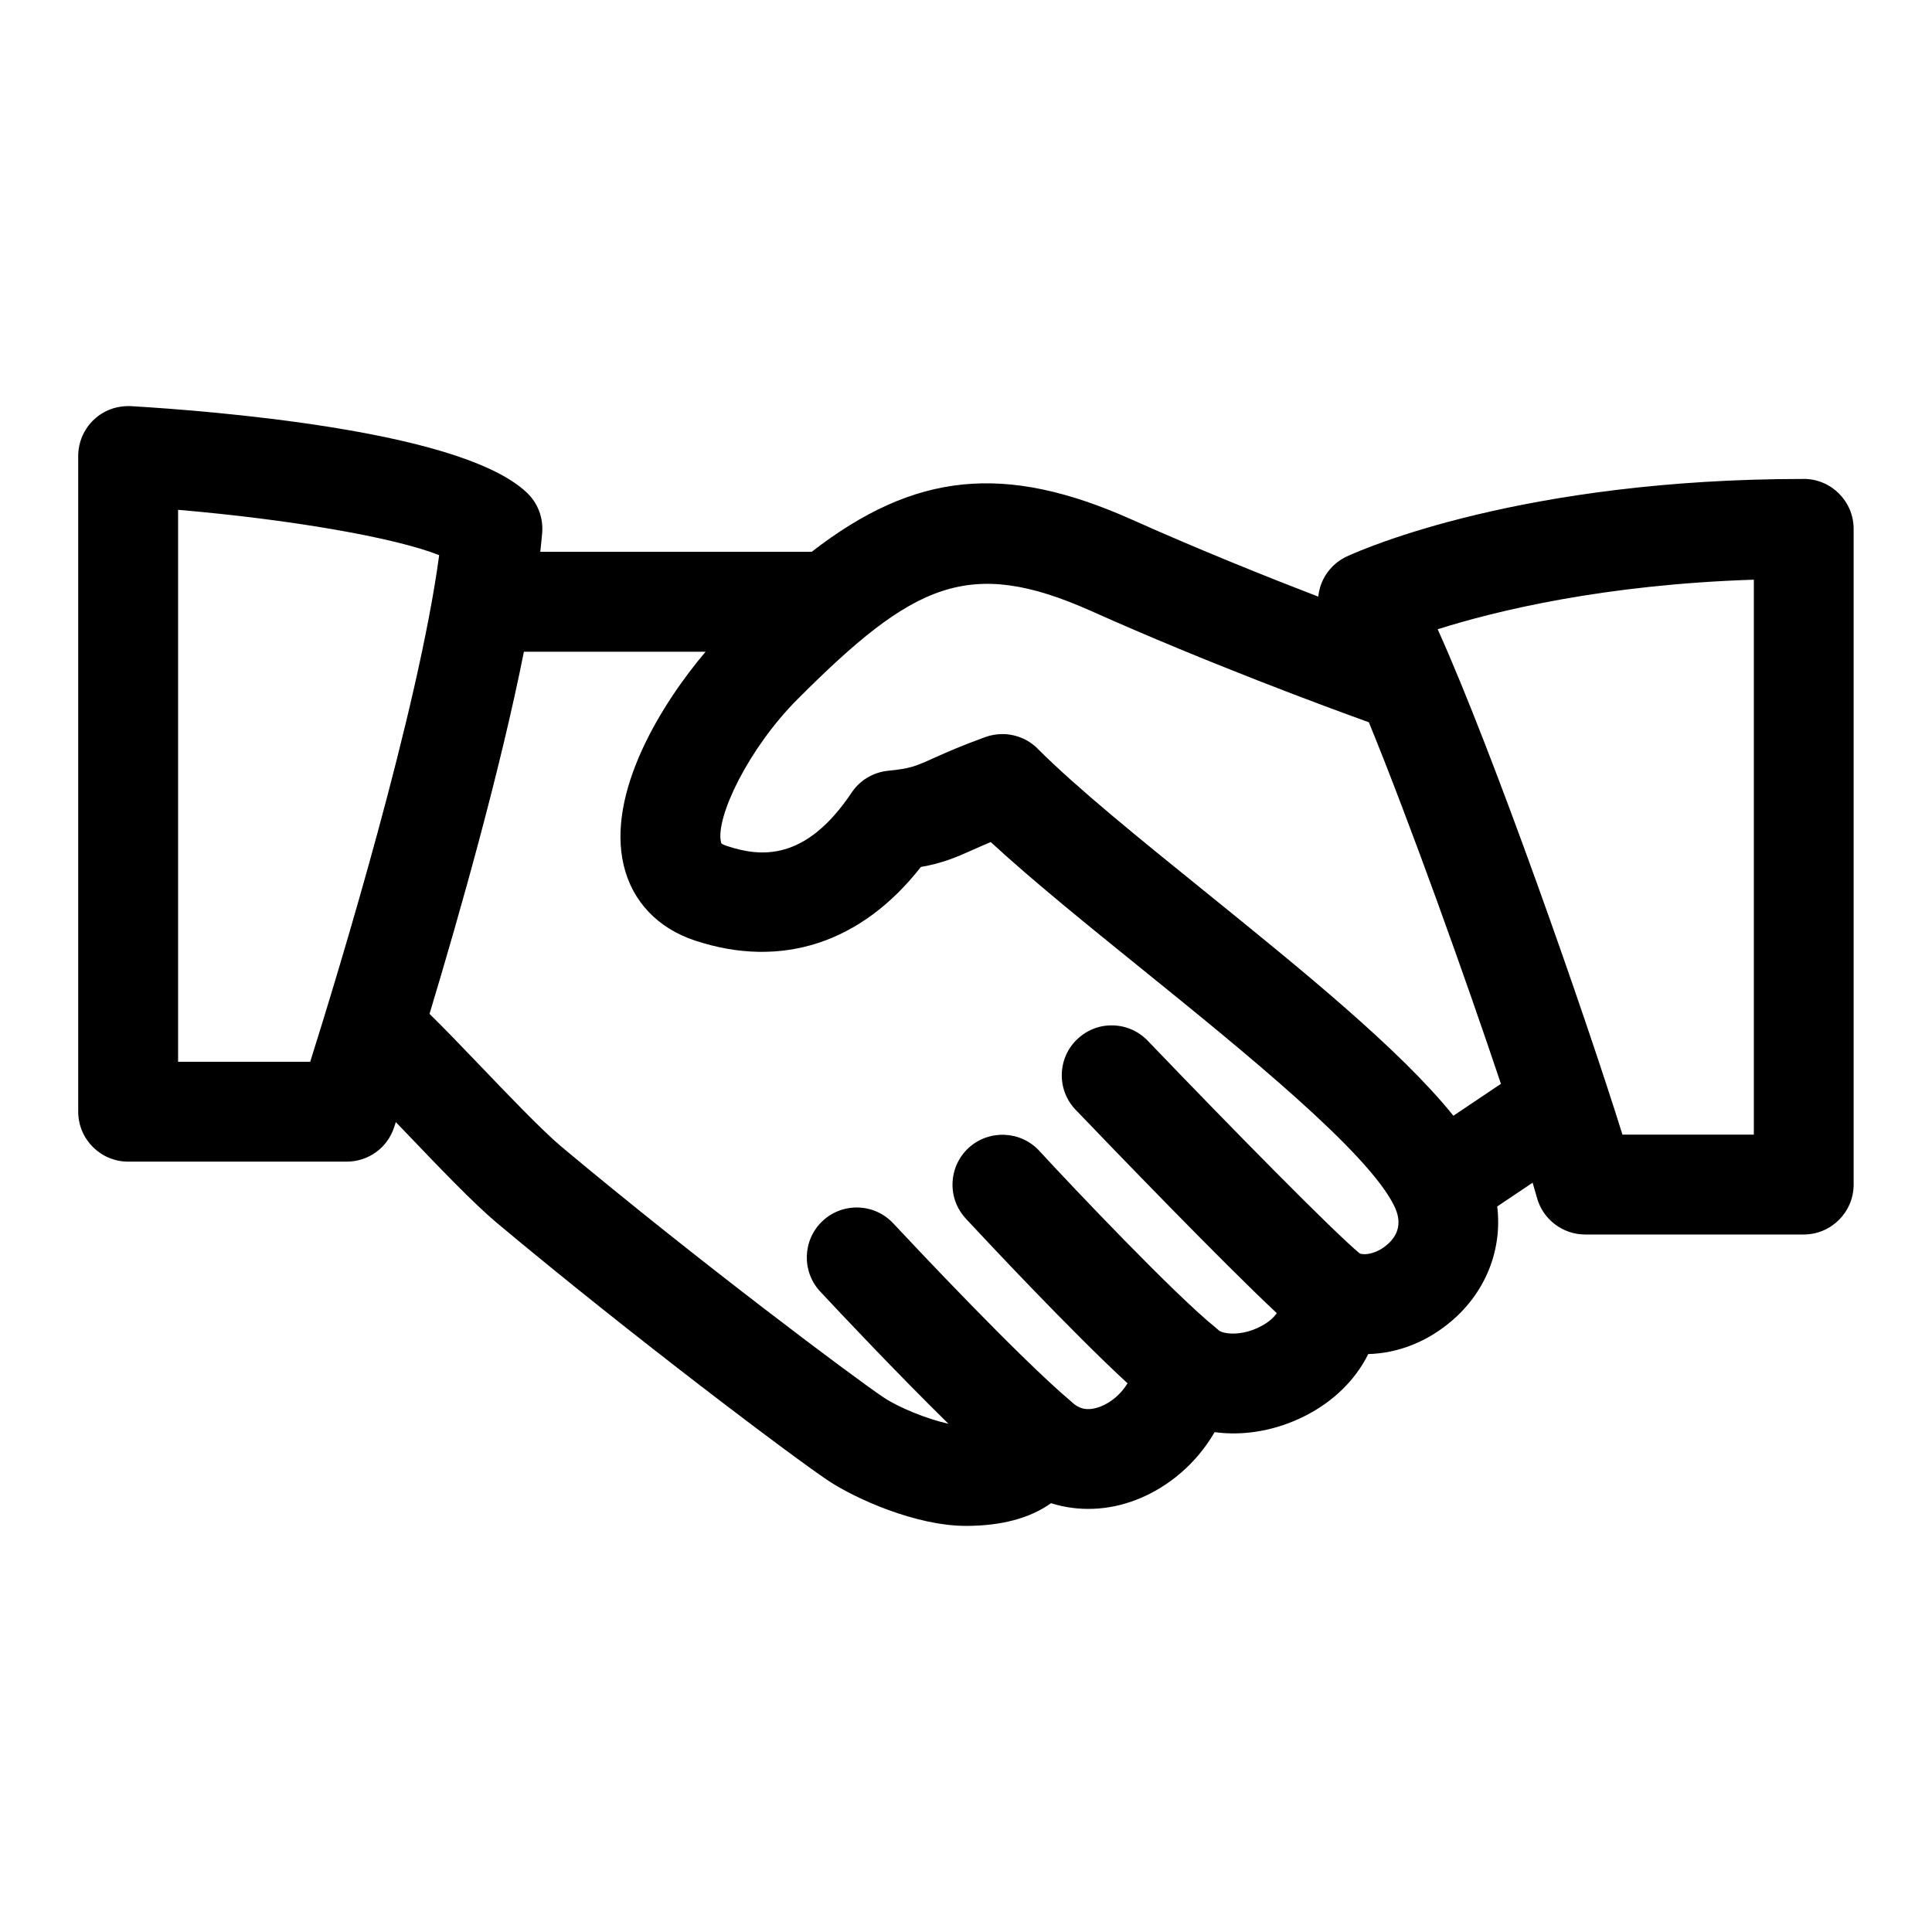 <?xml version="1.0" encoding="UTF-8"?>
<svg id="Icons" xmlns="http://www.w3.org/2000/svg" viewBox="0 0 500 500">
  <path d="m466.82,123.95c-72.71,0-113.82,18.01-118.29,20.07-3.36,1.58-5.87,4.51-6.91,8.05-.22.77-.38,1.55-.46,2.34-13.09-5.04-30.65-12.07-48.19-19.92-32.85-14.68-56.19-12.38-82.89,8.31h-70.26c.19-1.69.36-3.3.49-4.82.34-3.98-1.12-7.81-3.98-10.5-7.43-7.04-24.5-12.74-50.73-16.93-20.52-3.28-41.18-4.82-51.7-5.44-3.64-.16-7.05,1.07-9.6,3.49-2.58,2.43-4.06,5.86-4.06,9.41v169.69c0,7.13,5.8,12.93,12.93,12.93h56.56c5.61,0,10.55-3.58,12.28-8.92.07-.21.21-.65.43-1.31.29.3.58.61.87.91l2.17,2.26c8.42,8.8,17.12,17.89,23.08,22.89,35.19,29.46,77.57,61.33,86.03,66.89,6.79,4.47,22.4,11.55,35.39,11.55,9.14,0,16.54-1.97,22.03-5.87,7.06,2.23,14.82,1.93,22.07-.89,8.4-3.25,15.66-9.55,20.26-17.5,7.68,1.04,15.87-.41,23.34-4.17,7.37-3.71,13.12-9.35,16.42-16.04,7.73-.19,15.33-3.2,21.64-8.62,8.8-7.53,13.09-18.44,11.74-29.58l9.16-6.15c.44,1.48.82,2.79,1.13,3.92,1.54,5.58,6.67,9.49,12.46,9.49h56.56c7.13,0,12.93-5.8,12.93-12.93v-169.69c0-7.13-5.8-12.93-12.93-12.93Zm-12.93,26.07v143.62h-34c-9.55-30.62-33.25-98.46-47.82-130.79,15.02-4.75,42.88-11.56,81.82-12.83Zm-175.11,118.93c-2.5,2.38-3.91,5.6-3.99,9.05-.08,3.46,1.2,6.74,3.6,9.23,8.87,9.25,37.87,39.37,52.05,52.62-1.31,1.88-3.54,3.11-4.34,3.51-5.28,2.67-9.81,1.73-10.68.94-.25-.23-.5-.46-.77-.68-10.38-8.3-37.12-36.47-45.69-45.79-4.81-5.22-13.01-5.57-18.27-.77-2.54,2.34-4.02,5.53-4.17,8.98-.15,3.46,1.06,6.76,3.43,9.33l.19.21c4.56,4.9,27.16,29.08,41.67,42.42-1.65,2.71-4.19,4.93-7,6.02-3.84,1.46-5.92.18-7.17-.94l-.16-.14c-.09-.09-.19-.18-.29-.26-13.29-11.2-40.67-40.35-46.02-46.08-2.37-2.53-5.58-3.99-9.05-4.1-3.44-.09-6.73,1.13-9.23,3.48-5.2,4.86-5.48,13.06-.62,18.27,4.81,5.16,19.78,21.07,33.19,34.22-5.61-1.24-12.82-4.2-16.65-6.73-6.66-4.38-48.1-35.33-83.63-65.08-4.92-4.15-13.93-13.55-21.16-21.11-4.8-5.02-9.4-9.79-12.86-13.16,7.94-26.32,18.29-62.94,24.43-93.73h47.02c-11.41,13.48-25.65,36.45-21.2,55.27,2.24,9.38,8.81,16.3,18.5,19.5,22.34,7.38,43.03.6,58.41-19.06,5.53-.98,8.93-2.39,13.65-4.52,1.15-.51,2.62-1.17,4.43-1.93,10.88,10.03,25.27,21.66,39.25,32.96,26.06,21.08,58.49,47.31,65.22,61.3,1.89,3.93,1.24,7.28-1.92,9.98h-.01c-2.69,2.32-5.76,2.76-7.05,2.22-6.75-5.56-33.02-32.27-54.84-55.02-2.39-2.5-5.62-3.92-9.08-3.99-3.44-.09-6.73,1.21-9.2,3.6Zm-10.22-75.18c-2.45-2.47-5.77-3.79-9.16-3.79-1.47,0-2.95.25-4.37.76-6.19,2.24-10.07,3.97-13.19,5.36l-.46.21c-4.54,2.03-5.76,2.58-11.53,3.16-3.86.39-7.31,2.45-9.46,5.67-11.92,17.82-23.54,16.71-32.34,13.77-1.07-.36-1.36-.64-1.37-.64h0s-.03-.08-.08-.3c-1.51-6.3,7.04-24.27,19.91-37.13,29.83-29.84,44.19-36.87,75.91-22.7,30.38,13.59,61.08,24.91,71.84,28.78,10.83,26.51,25.02,66.25,34.18,93.57l-12.3,8.26c-13.85-17.22-39.45-37.92-64.24-57.98-17.03-13.76-33.11-26.76-43.33-36.98Zm-154.9-50.11c-5.37,40-25.92,107.43-33.38,131.13h-34.19v-142.85c29.31,2.52,55.97,7.16,67.57,11.73Z"/>
</svg>